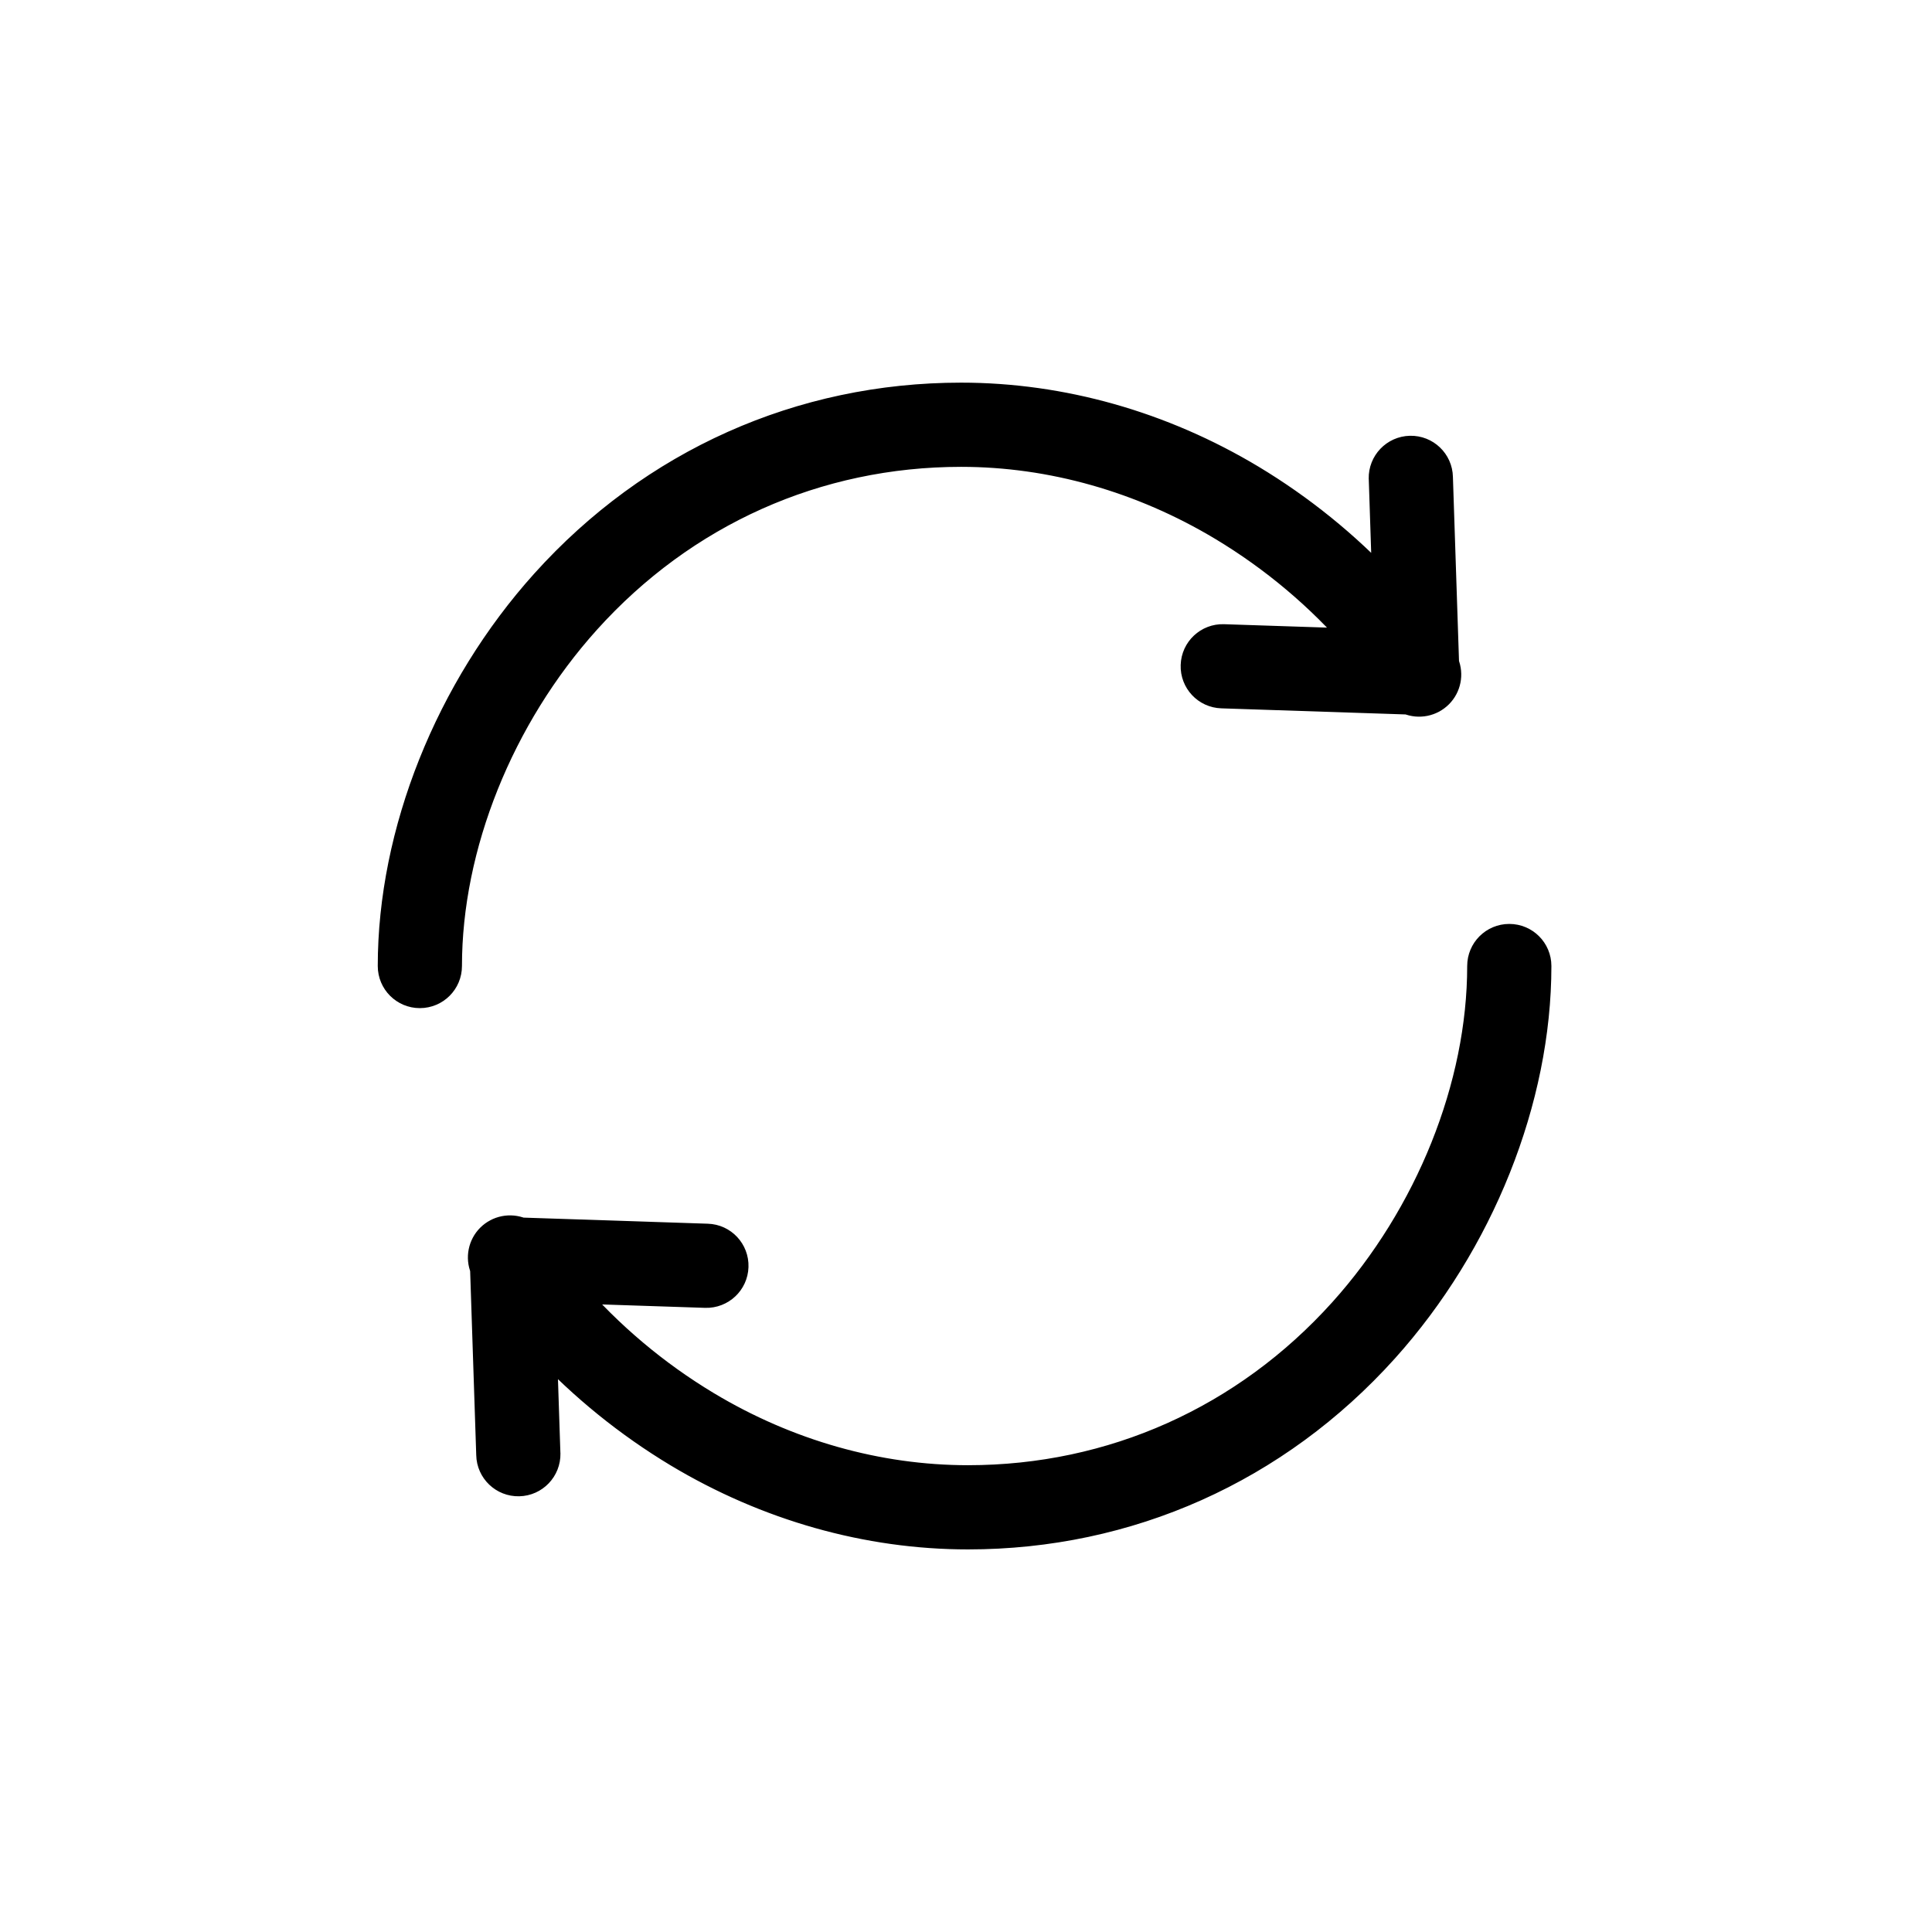 <svg width="36" height="36" viewBox="0 0 36 36" fill="none" xmlns="http://www.w3.org/2000/svg">
<path d="M17.909 8.449C19.589 8.449 21.271 8.926 22.774 9.828C23.728 10.401 24.584 11.122 25.312 11.964L22.801 11.881C22.506 11.871 22.259 12.103 22.25 12.398C22.24 12.693 22.471 12.94 22.766 12.949L26.24 13.064C26.44 13.146 26.669 13.1 26.822 12.947C26.974 12.795 27.02 12.565 26.938 12.366L26.823 8.892C26.817 8.597 26.572 8.363 26.277 8.37C25.982 8.377 25.748 8.621 25.754 8.916C25.754 8.92 25.754 8.924 25.755 8.928L25.821 10.931C25.086 10.146 24.246 9.466 23.324 8.911C21.655 7.909 19.783 7.38 17.909 7.38C14.917 7.38 12.158 8.614 10.142 10.854C8.355 12.839 7.289 15.511 7.289 18C7.289 18.296 7.528 18.535 7.823 18.535C8.119 18.535 8.358 18.296 8.358 18C8.358 15.767 9.322 13.363 10.936 11.569C12.747 9.557 15.223 8.449 17.909 8.449Z" fill="black" stroke="black" stroke-width="0.5"/>
<path d="M28.123 17.466C27.828 17.466 27.589 17.705 27.589 18C27.589 20.233 26.625 22.638 25.011 24.432C23.2 26.444 20.723 27.552 18.037 27.552C16.358 27.552 14.675 27.076 13.172 26.173C12.219 25.6 11.362 24.879 10.635 24.037L13.146 24.12C13.441 24.129 13.688 23.898 13.697 23.603C13.707 23.308 13.476 23.061 13.181 23.052L9.707 22.937C9.507 22.855 9.278 22.901 9.125 23.053C8.972 23.206 8.927 23.436 9.009 23.635L9.124 27.109C9.13 27.404 9.375 27.638 9.67 27.631C9.965 27.625 10.199 27.38 10.193 27.085C10.193 27.081 10.193 27.077 10.192 27.073L10.126 25.069C10.861 25.855 11.701 26.535 12.623 27.09C14.292 28.092 16.164 28.621 18.037 28.621C21.03 28.621 23.789 27.387 25.805 25.147C27.591 23.162 28.658 20.491 28.658 18C28.658 17.705 28.419 17.466 28.123 17.466Z" fill="black" stroke="black" stroke-width="0.5"/>
</svg>

